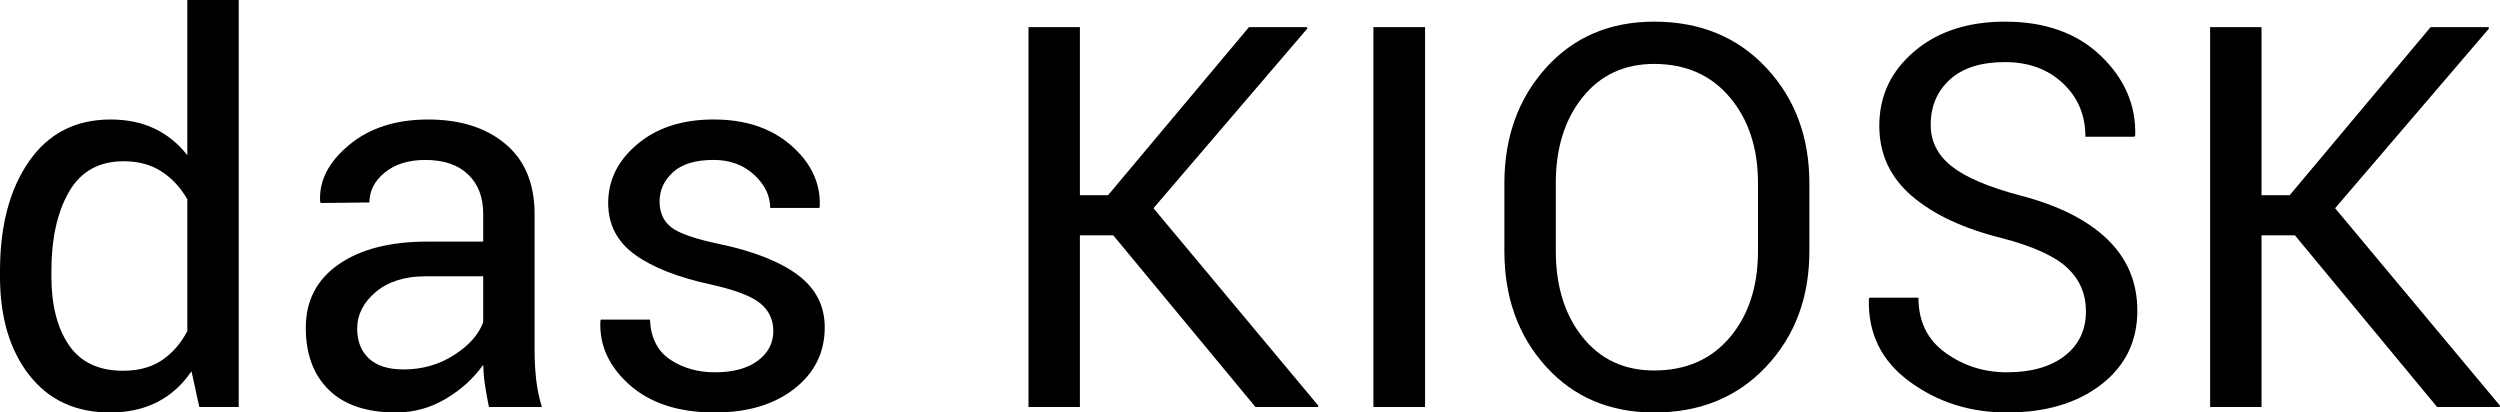 <?xml version="1.0" encoding="utf-8"?>
<!-- Generator: Adobe Illustrator 16.0.0, SVG Export Plug-In . SVG Version: 6.00 Build 0)  -->
<!DOCTYPE svg PUBLIC "-//W3C//DTD SVG 1.1//EN" "http://www.w3.org/Graphics/SVG/1.1/DTD/svg11.dtd">
<svg version="1.1" id="Ebene_1" xmlns="http://www.w3.org/2000/svg" xmlns:xlink="http://www.w3.org/1999/xlink" x="0px" y="0px"
	 width="400px" height="66px" viewBox="0 0 400 66" enable-background="new 0 0 400 66" xml:space="preserve">
<g>
	<path d="M0,43.374c0-7.265,1.551-13.122,4.653-17.575c3.104-4.452,7.452-6.679,13.046-6.679c2.644,0,4.988,0.487,7.033,1.461
		c2.045,0.975,3.792,2.394,5.239,4.258V0.001h8.224v65.122h-6.304l-1.252-5.721c-1.475,2.172-3.298,3.813-5.468,4.927
		c-2.171,1.112-4.69,1.67-7.556,1.67c-5.511,0-9.824-1.996-12.941-5.99C1.558,56.016,0,50.762,0,44.25V43.374z M8.224,44.25
		c0,4.564,0.932,8.218,2.797,10.958c1.864,2.742,4.759,4.112,8.684,4.112c2.448,0,4.508-0.557,6.178-1.67s3.033-2.672,4.091-4.676
		V31.893c-1.058-1.864-2.428-3.346-4.112-4.445c-1.684-1.1-3.708-1.649-6.073-1.649c-3.952,0-6.867,1.629-8.746,4.885
		c-1.879,3.255-2.818,7.486-2.818,12.69L8.224,44.25L8.224,44.25z"/>
	<path d="M78.23,65.123c-0.277-1.363-0.494-2.566-0.646-3.611c-0.153-1.044-0.244-2.094-0.271-3.15
		c-1.531,2.171-3.526,3.986-5.99,5.447c-2.463,1.461-5.113,2.19-7.952,2.19c-4.703,0-8.286-1.203-10.749-3.61
		c-2.463-2.406-3.695-5.726-3.695-9.955c0-4.314,1.747-7.688,5.239-10.123c3.491-2.436,8.229-3.653,14.214-3.653h8.933v-4.468
		c0-2.644-0.807-4.736-2.421-6.281c-1.614-1.544-3.896-2.316-6.846-2.316c-2.672,0-4.829,0.668-6.472,2.004
		c-1.642,1.335-2.463,2.936-2.463,4.8l-7.806,0.084l-0.083-0.251c-0.195-3.283,1.342-6.289,4.613-9.017
		c3.27-2.728,7.493-4.091,12.669-4.091c5.121,0,9.239,1.301,12.355,3.903c3.117,2.603,4.676,6.353,4.676,11.25v21.75
		c0,1.612,0.083,3.172,0.25,4.676c0.167,1.502,0.473,2.978,0.918,4.425L78.23,65.123L78.23,65.123z M64.58,59.111
		c2.978,0,5.663-0.766,8.057-2.297c2.393-1.529,3.952-3.282,4.675-5.26v-7.347h-9.226c-3.313,0-5.963,0.834-7.952,2.504
		c-1.99,1.67-2.985,3.632-2.985,5.888c0,2.002,0.626,3.59,1.878,4.758C60.279,58.527,62.131,59.111,64.58,59.111z"/>
	<path d="M123.732,52.975c0-1.81-0.688-3.283-2.065-4.426c-1.377-1.142-3.987-2.143-7.827-3.006c-5.316-1.141-9.4-2.74-12.252-4.8
		c-2.854-2.062-4.279-4.815-4.279-8.266c0-3.674,1.565-6.818,4.696-9.435c3.131-2.615,7.187-3.924,12.168-3.924
		c5.121,0,9.268,1.392,12.439,4.175c3.174,2.783,4.689,6.025,4.551,9.727l-0.083,0.25h-7.849c0-1.947-0.854-3.715-2.566-5.302
		c-1.711-1.586-3.875-2.379-6.491-2.379c-2.896,0-5.058,0.654-6.491,1.962c-1.434,1.308-2.149,2.866-2.149,4.675
		c0,1.781,0.618,3.158,1.856,4.133c1.238,0.975,3.792,1.863,7.66,2.672c5.538,1.169,9.741,2.824,12.606,4.968
		c2.866,2.144,4.3,4.938,4.3,8.392c0,4.008-1.621,7.276-4.863,9.81c-3.242,2.532-7.479,3.799-12.711,3.799
		c-5.761,0-10.297-1.461-13.608-4.383c-3.313-2.923-4.884-6.331-4.717-10.228l0.083-0.252h7.848c0.14,2.924,1.225,5.061,3.257,6.408
		c2.03,1.352,4.41,2.023,7.138,2.023c2.922,0,5.211-0.617,6.867-1.856C122.904,56.475,123.732,54.895,123.732,52.975z"/>
	<path d="M178.126,37.654h-5.343v27.469h-8.225V4.343h8.225v26.884h4.508l22.542-26.884h9.268l0.083,0.208l-24.629,28.763
		l26.383,31.601l-0.084,0.209h-9.977L178.126,37.654z"/>
	<path d="M228.011,65.123h-8.266V4.343h8.266V65.123z"/>
	<path d="M289.501,40.159c0,7.431-2.305,13.595-6.908,18.493c-4.606,4.897-10.583,7.347-17.93,7.347
		c-7.098,0-12.865-2.448-17.305-7.347c-4.438-4.899-6.657-11.063-6.657-18.493V29.347c0-7.402,2.22-13.567,6.657-18.493
		c4.438-4.926,10.207-7.389,17.305-7.389c7.347,0,13.322,2.456,17.93,7.368c4.604,4.912,6.908,11.083,6.908,18.514V40.159z
		 M281.278,29.263c0-5.565-1.503-10.13-4.509-13.692c-3.005-3.562-7.041-5.343-12.104-5.343c-4.787,0-8.607,1.781-11.459,5.343
		c-2.854,3.563-4.279,8.127-4.279,13.692v10.896c0,5.62,1.427,10.214,4.279,13.776c2.852,3.563,6.672,5.342,11.459,5.342
		c5.093,0,9.135-1.773,12.127-5.321c2.991-3.549,4.486-8.147,4.486-13.797V29.263z"/>
	<path d="M333.751,49.802c0-2.756-0.988-5.065-2.965-6.93s-5.454-3.451-10.437-4.761c-6.178-1.529-11-3.783-14.465-6.761
		s-5.197-6.721-5.197-11.229c0-4.759,1.864-8.725,5.594-11.897c3.73-3.172,8.571-4.759,14.527-4.759c6.4,0,11.501,1.815,15.3,5.447
		c3.799,3.632,5.644,7.869,5.531,12.712l-0.125,0.25h-7.849c0-3.45-1.204-6.304-3.61-8.558c-2.408-2.254-5.49-3.381-9.247-3.381
		c-3.84,0-6.783,0.933-8.829,2.797c-2.045,1.864-3.068,4.285-3.068,7.264c0,2.644,1.12,4.85,3.361,6.616
		c2.239,1.768,5.878,3.318,10.916,4.654c6.122,1.587,10.783,3.923,13.984,7.013c3.2,3.09,4.801,6.902,4.801,11.438
		c0,4.898-1.928,8.838-5.782,11.813c-3.854,2.979-8.885,4.468-15.091,4.468c-5.872,0-11.056-1.642-15.55-4.927
		c-4.495-3.282-6.672-7.68-6.533-13.19l0.084-0.25h7.848c0,3.813,1.447,6.757,4.343,8.829c2.894,2.073,6.163,3.109,9.81,3.109
		c3.896,0,6.979-0.877,9.247-2.631C332.615,55.188,333.751,52.807,333.751,49.802z"/>
	<path d="M367.189,37.654h-5.344v27.469h-8.225V4.343h8.225v26.884h4.509l22.542-26.884h9.268l0.084,0.208l-24.63,28.763L400,64.914
		l-0.085,0.209h-9.977L367.189,37.654z"/>
</g>
</svg>

